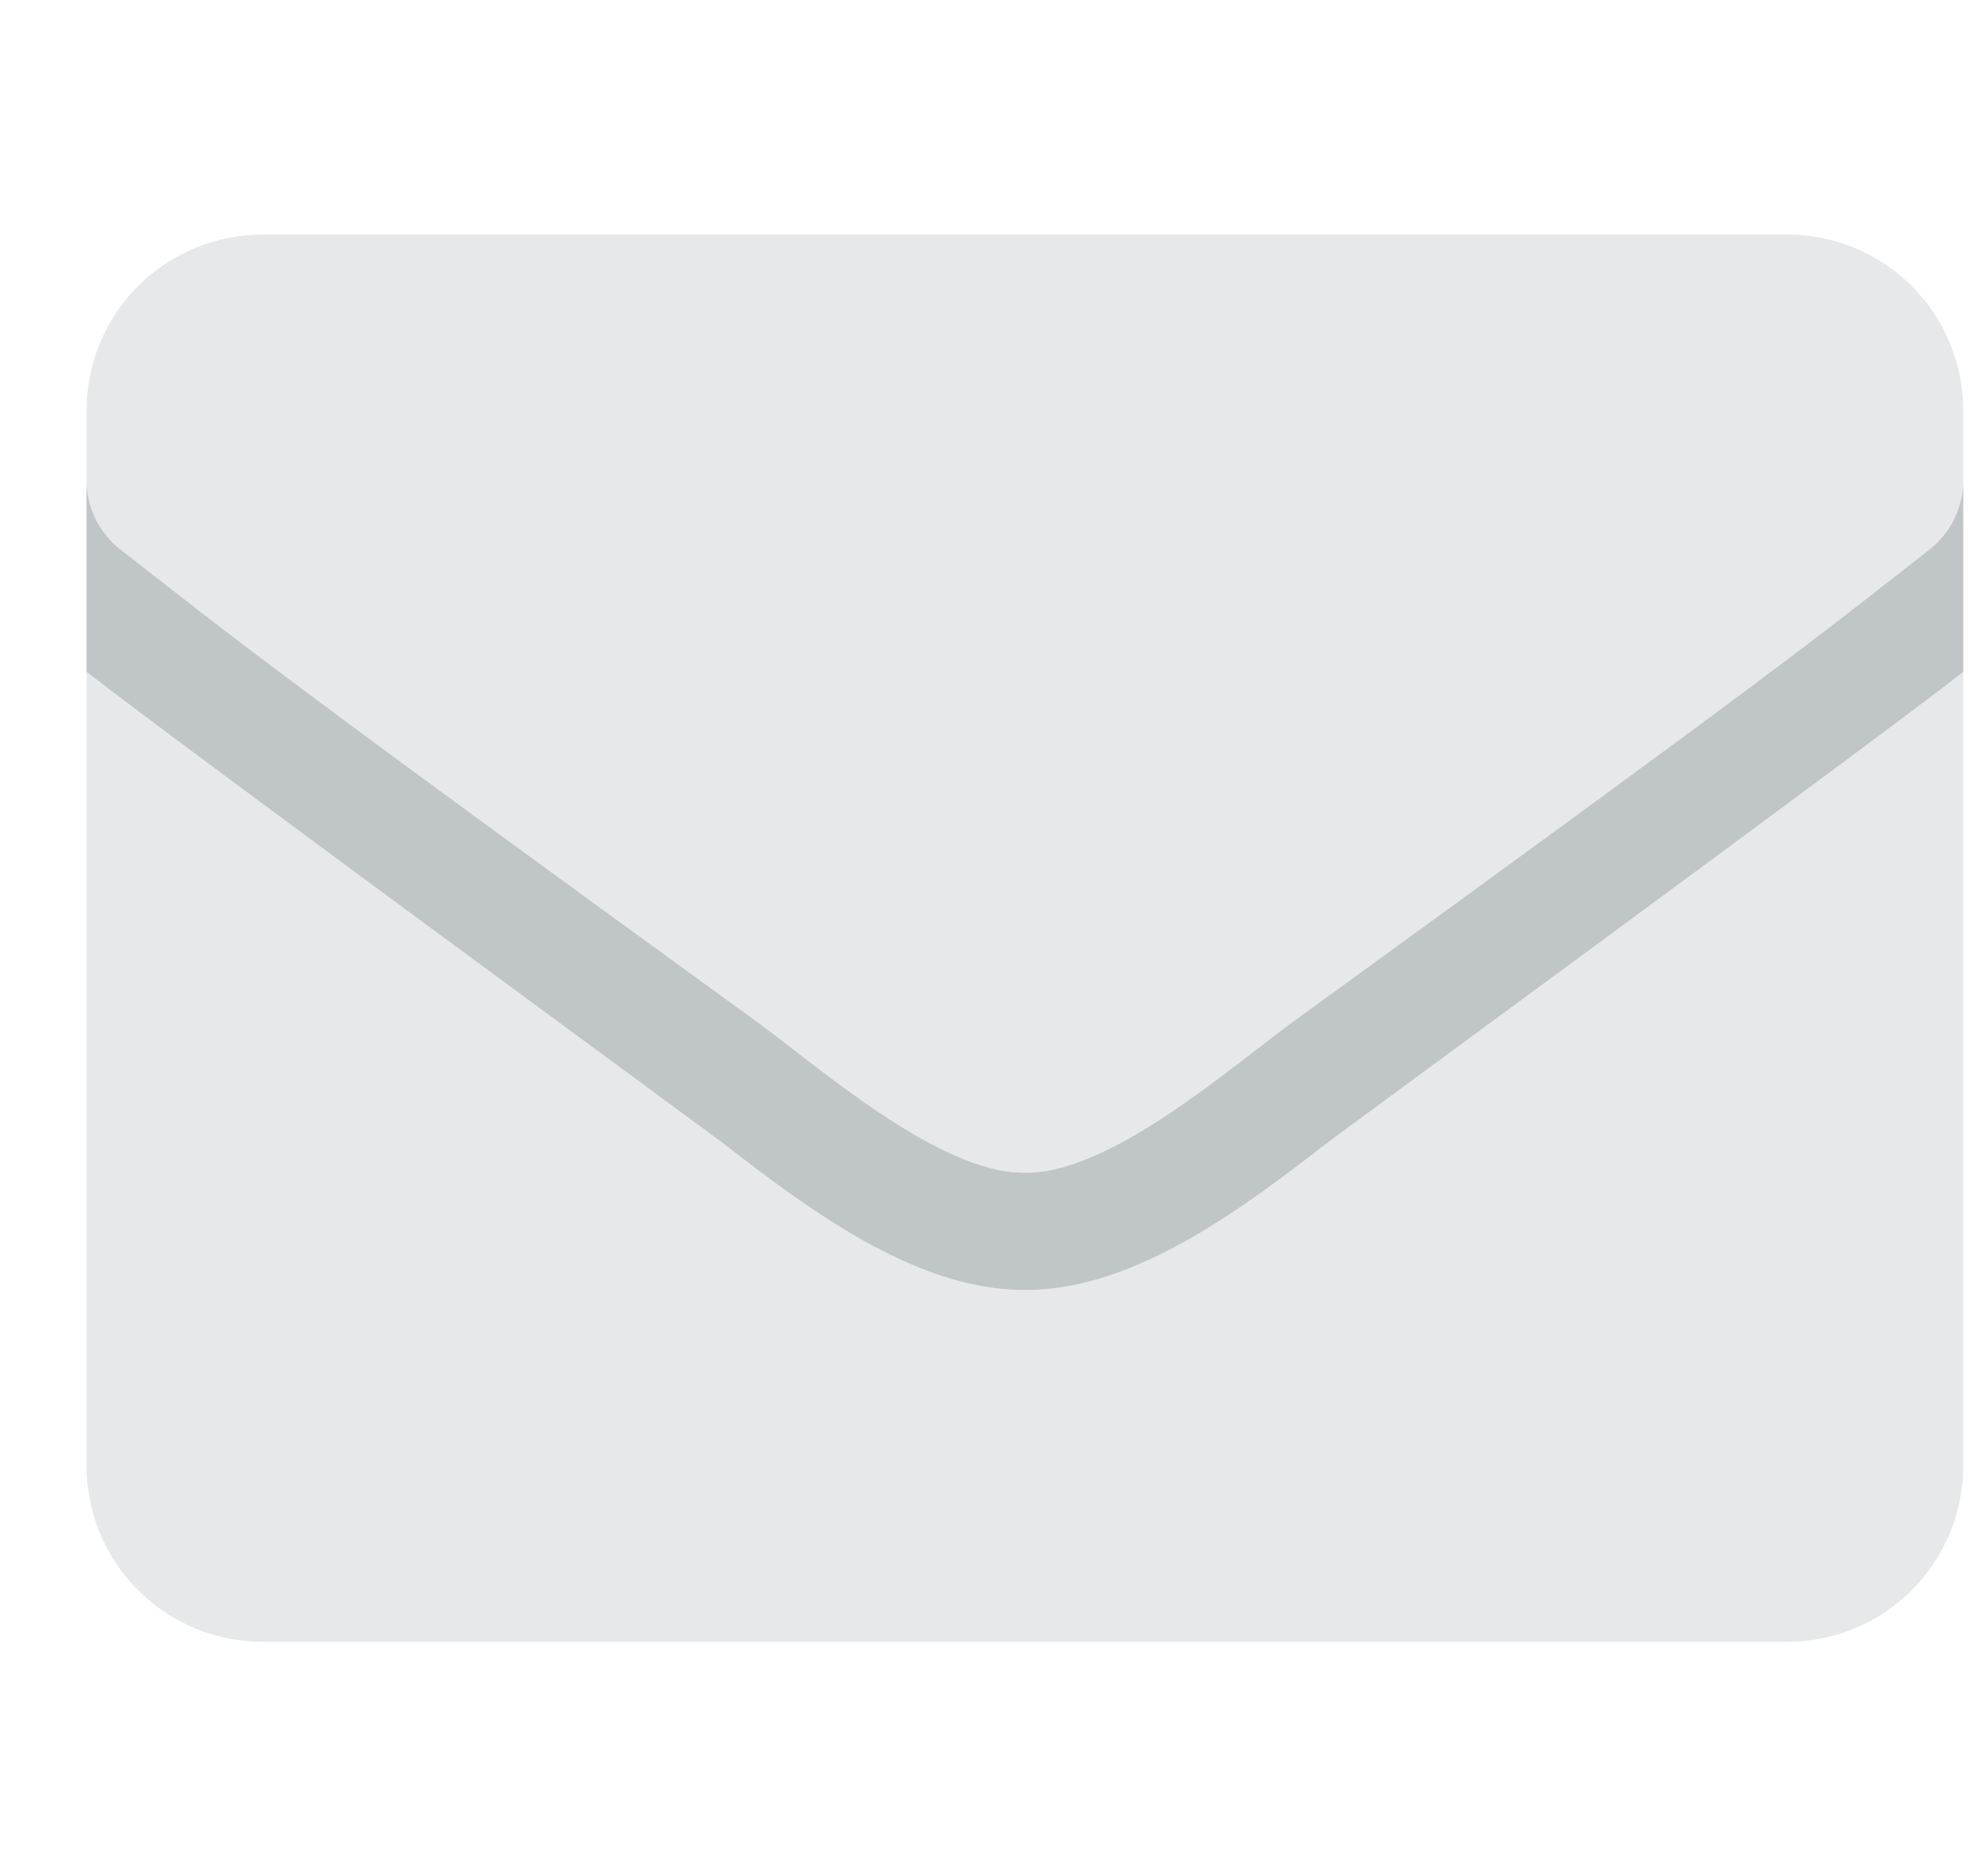 <?xml version="1.0" encoding="UTF-8"?> <svg xmlns="http://www.w3.org/2000/svg" width="19" height="18" viewBox="0 0 19 18" fill="none"><path opacity="0.4" d="M9.847 12.375H9.814C8.755 12.375 7.69 11.552 6.912 10.95C6.785 10.853 1.701 7.126 0.83 6.445V14.062C0.83 14.51 1.008 14.939 1.324 15.256C1.641 15.572 2.07 15.75 2.518 15.75H17.143C17.59 15.75 18.019 15.572 18.336 15.256C18.652 14.939 18.83 14.51 18.83 14.062V6.446C17.97 7.12 12.875 10.853 12.748 10.95C11.97 11.552 10.905 12.375 9.847 12.375ZM17.143 2.25H2.518C2.07 2.25 1.641 2.428 1.324 2.744C1.008 3.061 0.83 3.49 0.83 3.938L0.83 4.605C0.83 4.733 0.859 4.86 0.915 4.975C0.971 5.09 1.053 5.191 1.154 5.27C2.229 6.11 2.584 6.409 7.25 9.795C7.84 10.223 9.014 11.264 9.83 11.25C10.646 11.264 11.82 10.223 12.411 9.795C17.076 6.409 17.431 6.114 18.507 5.27C18.608 5.191 18.689 5.09 18.745 4.975C18.801 4.86 18.83 4.734 18.83 4.605V3.938C18.83 3.49 18.652 3.061 18.336 2.744C18.019 2.428 17.59 2.25 17.143 2.25Z" fill="#C0C5C8"></path><path d="M18.83 4.605V6.446C17.97 7.12 12.875 10.853 12.748 10.95C11.97 11.552 10.905 12.375 9.847 12.375H9.814C8.755 12.375 7.69 11.552 6.912 10.95C6.785 10.853 1.701 7.126 0.83 6.445V4.605C0.83 4.733 0.859 4.86 0.915 4.975C0.971 5.09 1.053 5.191 1.154 5.27C2.229 6.11 2.584 6.409 7.25 9.795C7.836 10.221 8.999 11.25 9.814 11.25H9.847C10.662 11.25 11.824 10.221 12.411 9.795C17.076 6.409 17.431 6.114 18.507 5.27C18.608 5.191 18.689 5.09 18.745 4.975C18.801 4.86 18.83 4.734 18.83 4.605Z" fill="#C0C5C8"></path></svg> 